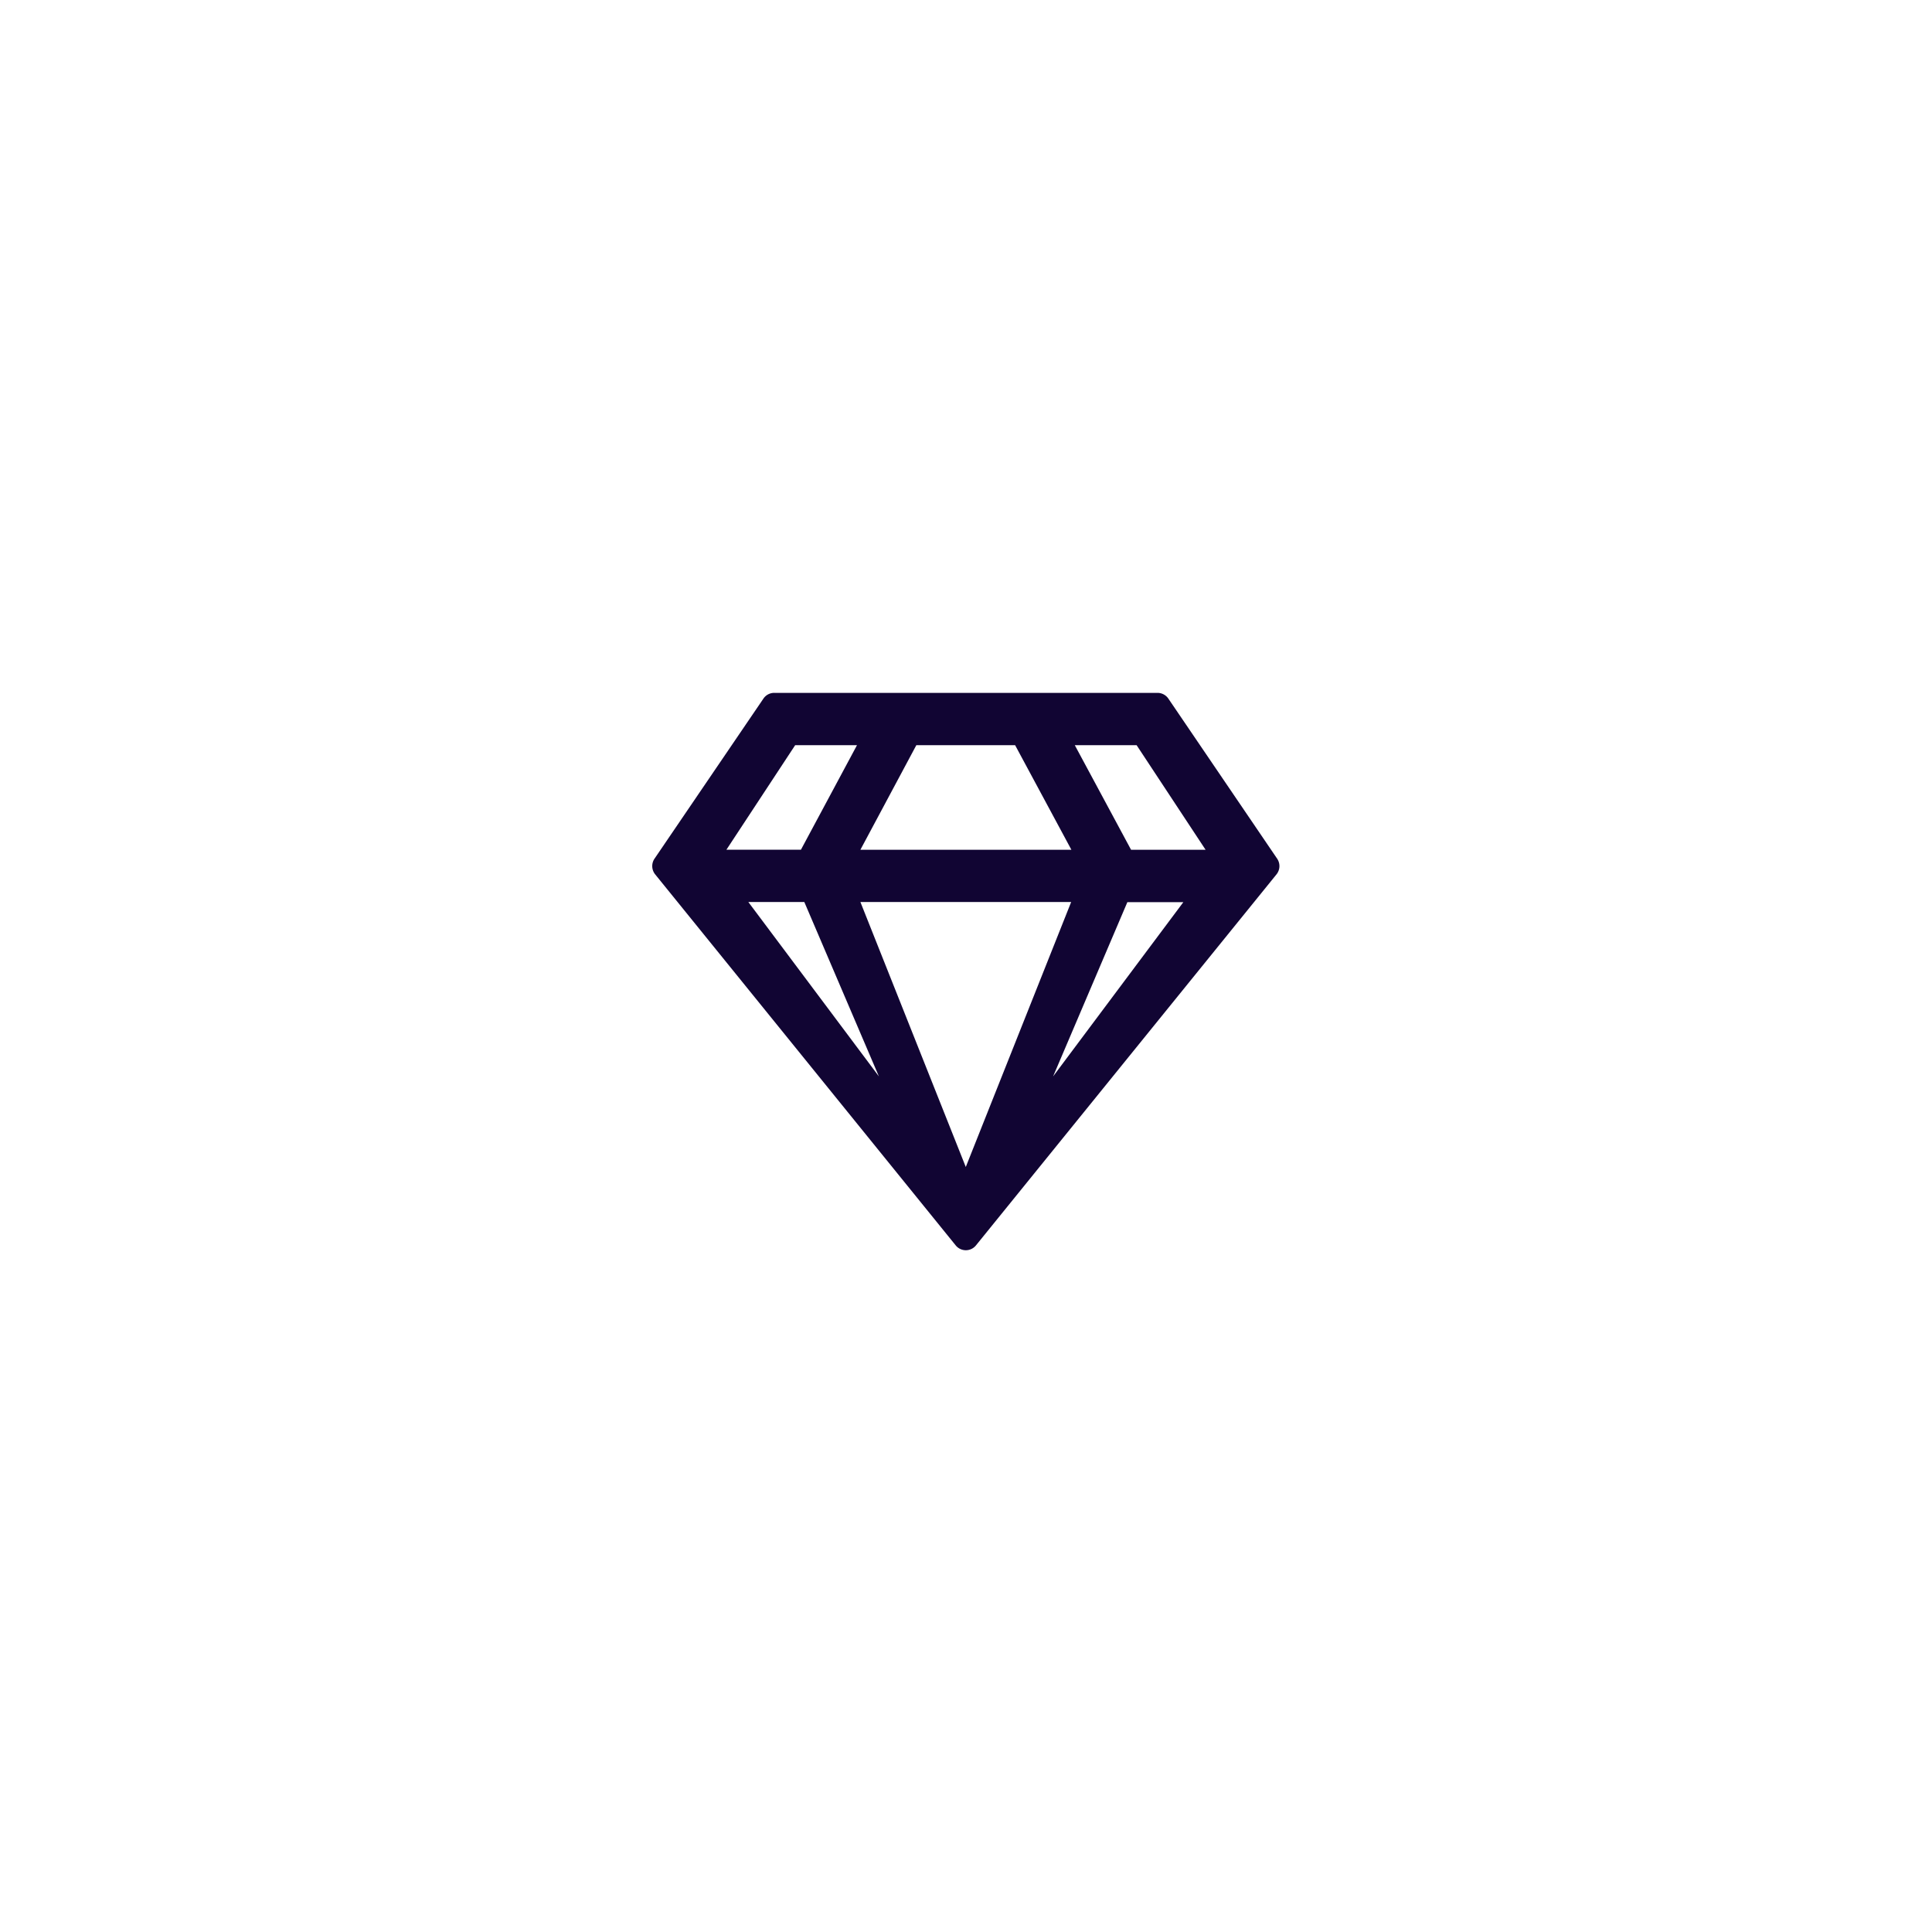 <svg xmlns="http://www.w3.org/2000/svg" viewBox="0 0 350 350"><defs><style>.a{fill:#110533;}</style></defs><path class="a" d="M209.72,125.52H140.28a2.35,2.35,0,0,0-2,1.07l-19.73,29a2.39,2.39,0,0,0,.14,2.81l54.45,67.22a2.36,2.36,0,0,0,3.66,0l54.45-67.22a2.39,2.39,0,0,0,.14-2.81l-19.71-29A2.38,2.38,0,0,0,209.72,125.52ZM205.91,135l12.49,18.94H204.9L194.71,135ZM166,135h17.9l10.19,18.94H155.87Zm-21.95,0h11.2L145.1,153.93H131.6Zm-8.48,28.41h10.14L159.22,195Zm20.3,0h38.18l-19.09,48-19.09-48ZM190.78,195l13.45-31.56h10.14Z"/></svg>